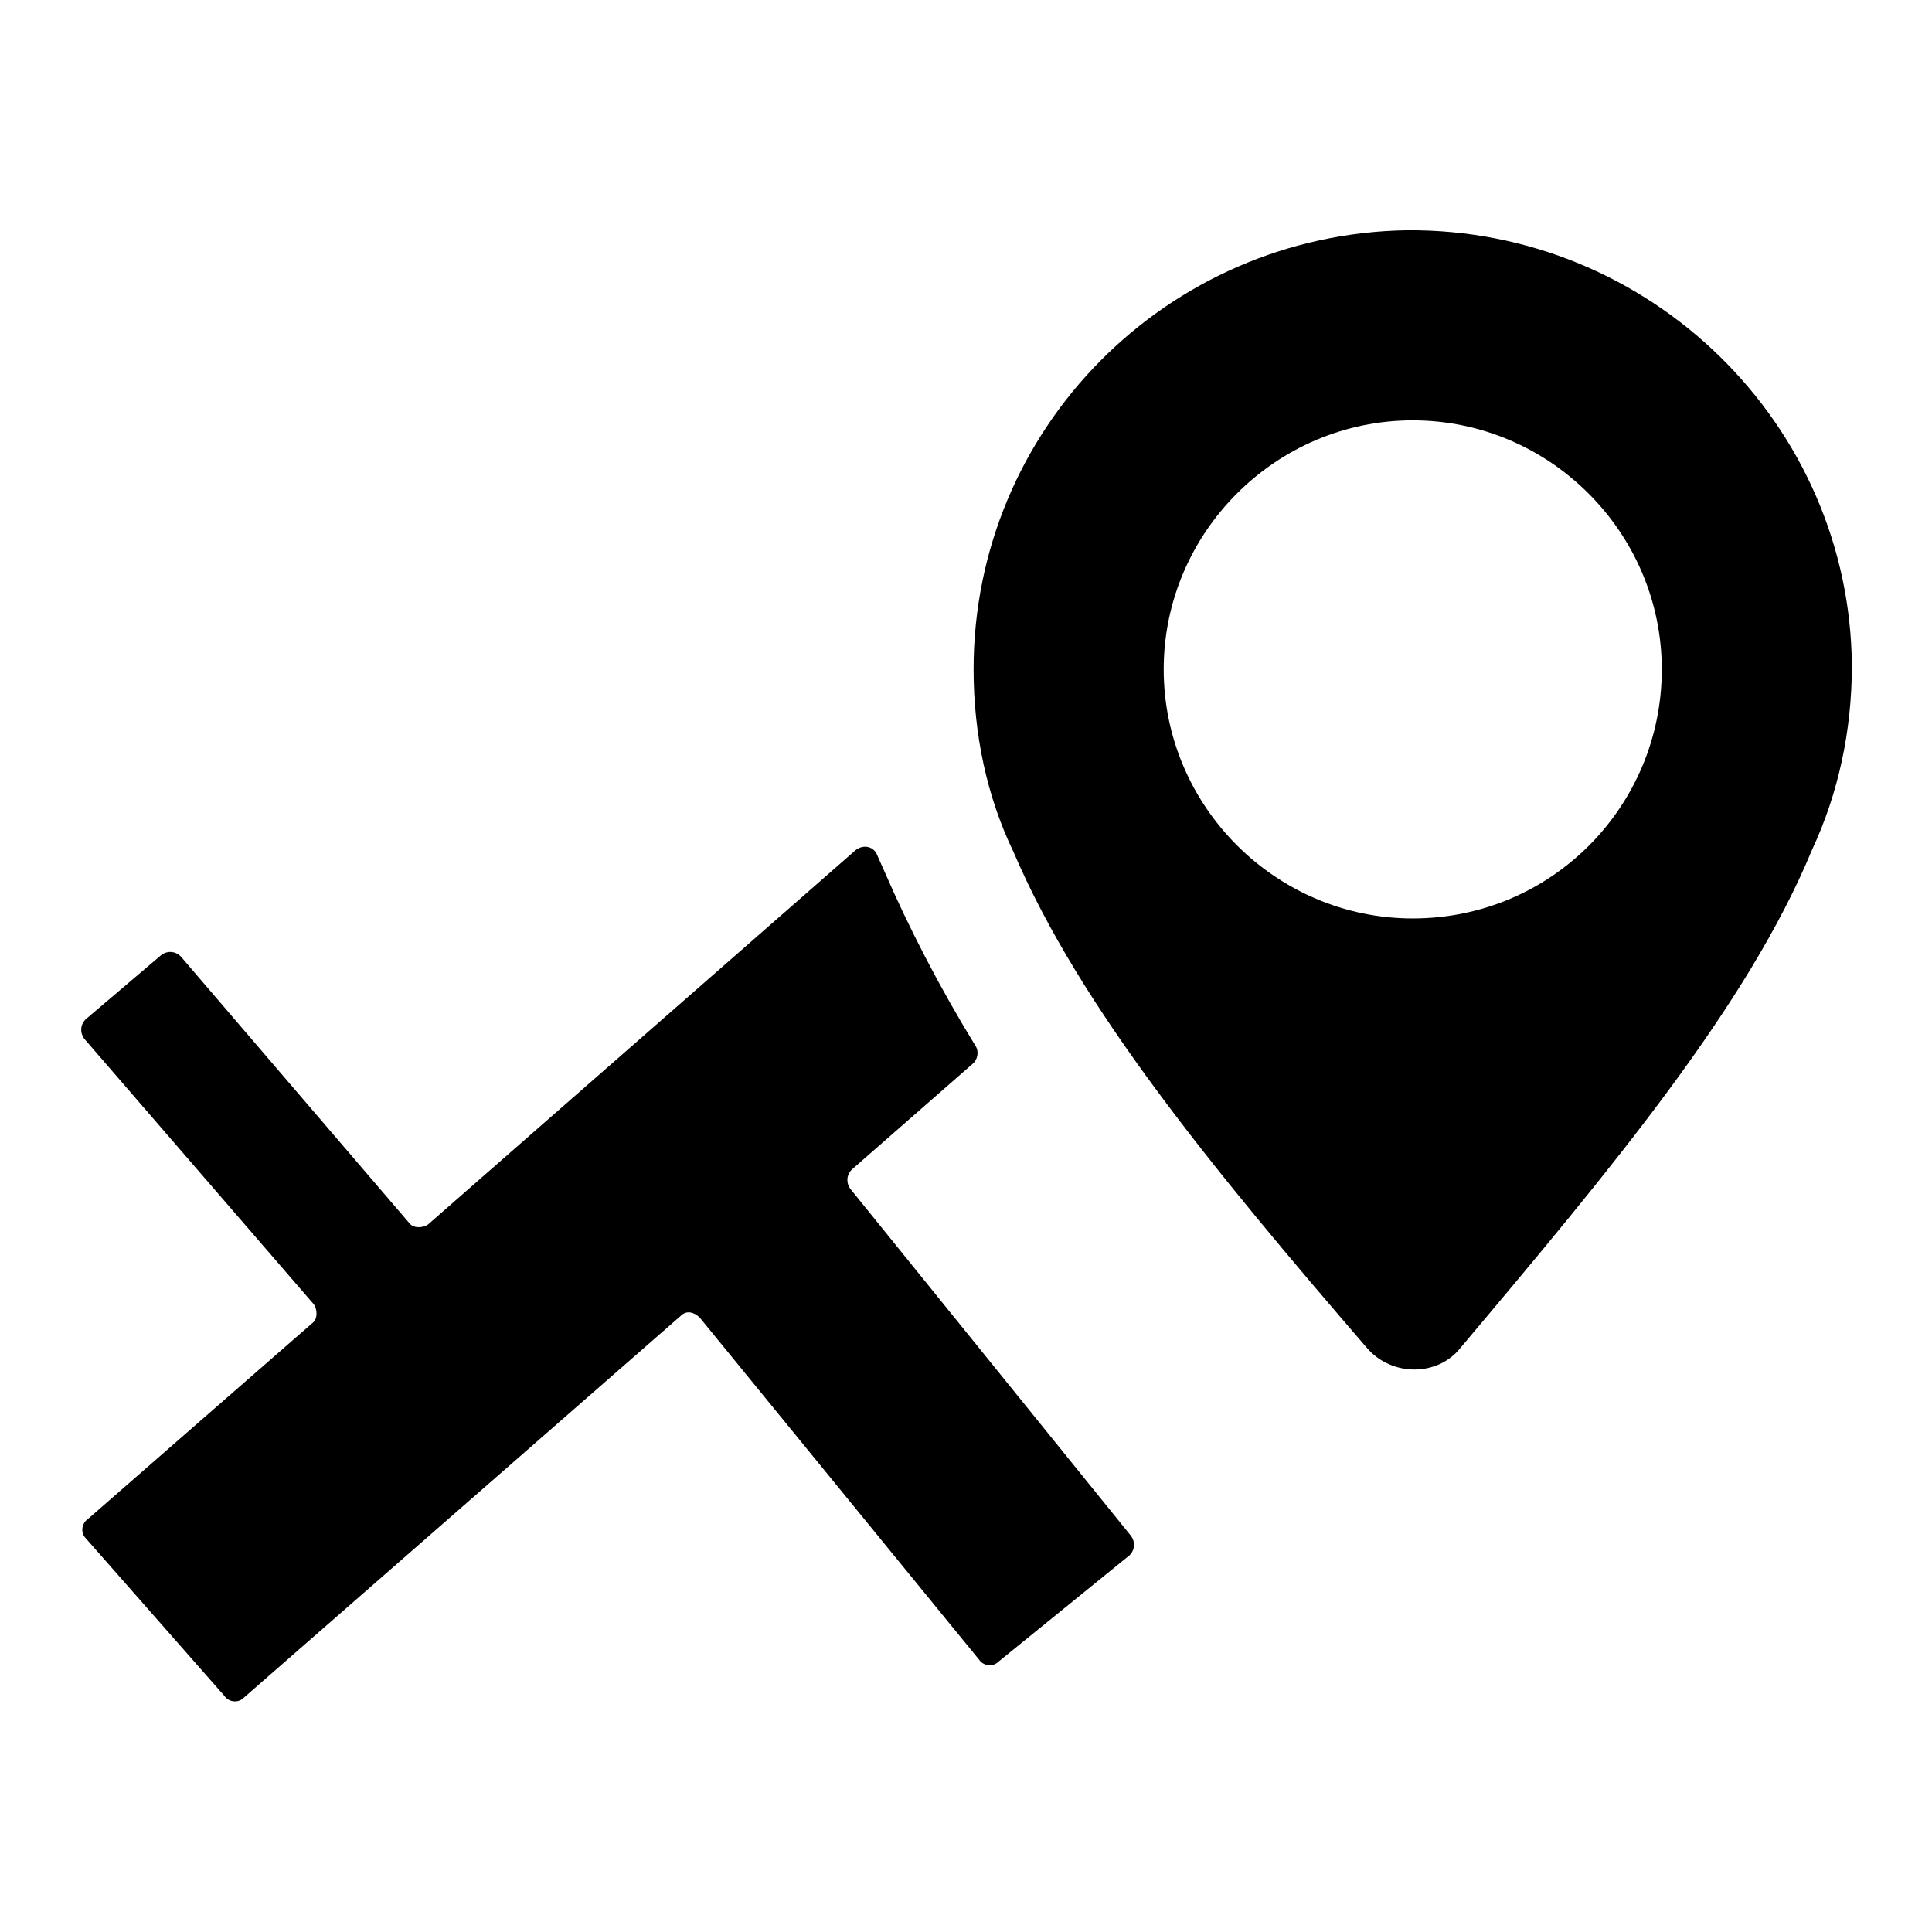 <?xml version="1.0" encoding="UTF-8"?>
<!-- Uploaded to: ICON Repo, www.svgrepo.com, Generator: ICON Repo Mixer Tools -->
<svg fill="#000000" width="800px" height="800px" version="1.1" viewBox="144 144 512 512" xmlns="http://www.w3.org/2000/svg">
 <g>
  <path d="m516.88 205.02c-63.48 1.008-114.87 52.395-114.87 116.38 0 17.129 3.527 33.754 10.578 48.367 17.633 41.312 52.898 84.137 93.707 131.5 6.551 7.559 18.641 7.559 24.688 0 40.305-47.863 76.074-90.688 93.203-132 7.055-15.113 10.578-31.738 10.578-48.871-0.5-63.98-53.398-115.88-117.89-115.37zm1.512 182.38c-36.273 0-66-29.727-66-66 0-36.273 29.727-66 66-66 36.273 0 66 29.727 66 66 0 36.277-29.223 66-66 66z"/>
  <path d="m443.32 556.18-34.762 28.215c-1.512 1.512-4.031 1.008-5.039-0.504l-74.059-90.688c-1.512-1.512-3.527-2.016-5.039-0.504l-115.88 101.27c-1.512 1.512-4.031 1.008-5.039-0.504l-36.777-41.816c-1.512-1.512-1.008-4.031 0.504-5.039l59.449-51.891c1.512-1.008 1.512-3.527 0.504-5.039l-60.961-70.535c-1.008-1.512-1.008-3.527 0.504-5.039l20.152-17.129c1.512-1.008 3.527-1.008 5.039 0.504l60.457 70.535c1.008 1.512 3.527 1.512 5.039 0.504l113.36-99.25c2.016-1.512 4.535-1.008 5.543 1.008l2.016 4.535c6.551 15.113 14.609 30.73 24.184 46.352 1.008 1.512 0.504 3.527-0.504 4.535l-32.242 28.215c-1.512 1.512-1.512 3.527-0.504 5.039l74.559 92.191c1.008 1.512 1.008 3.527-0.504 5.039z"/>
 </g>
</svg>